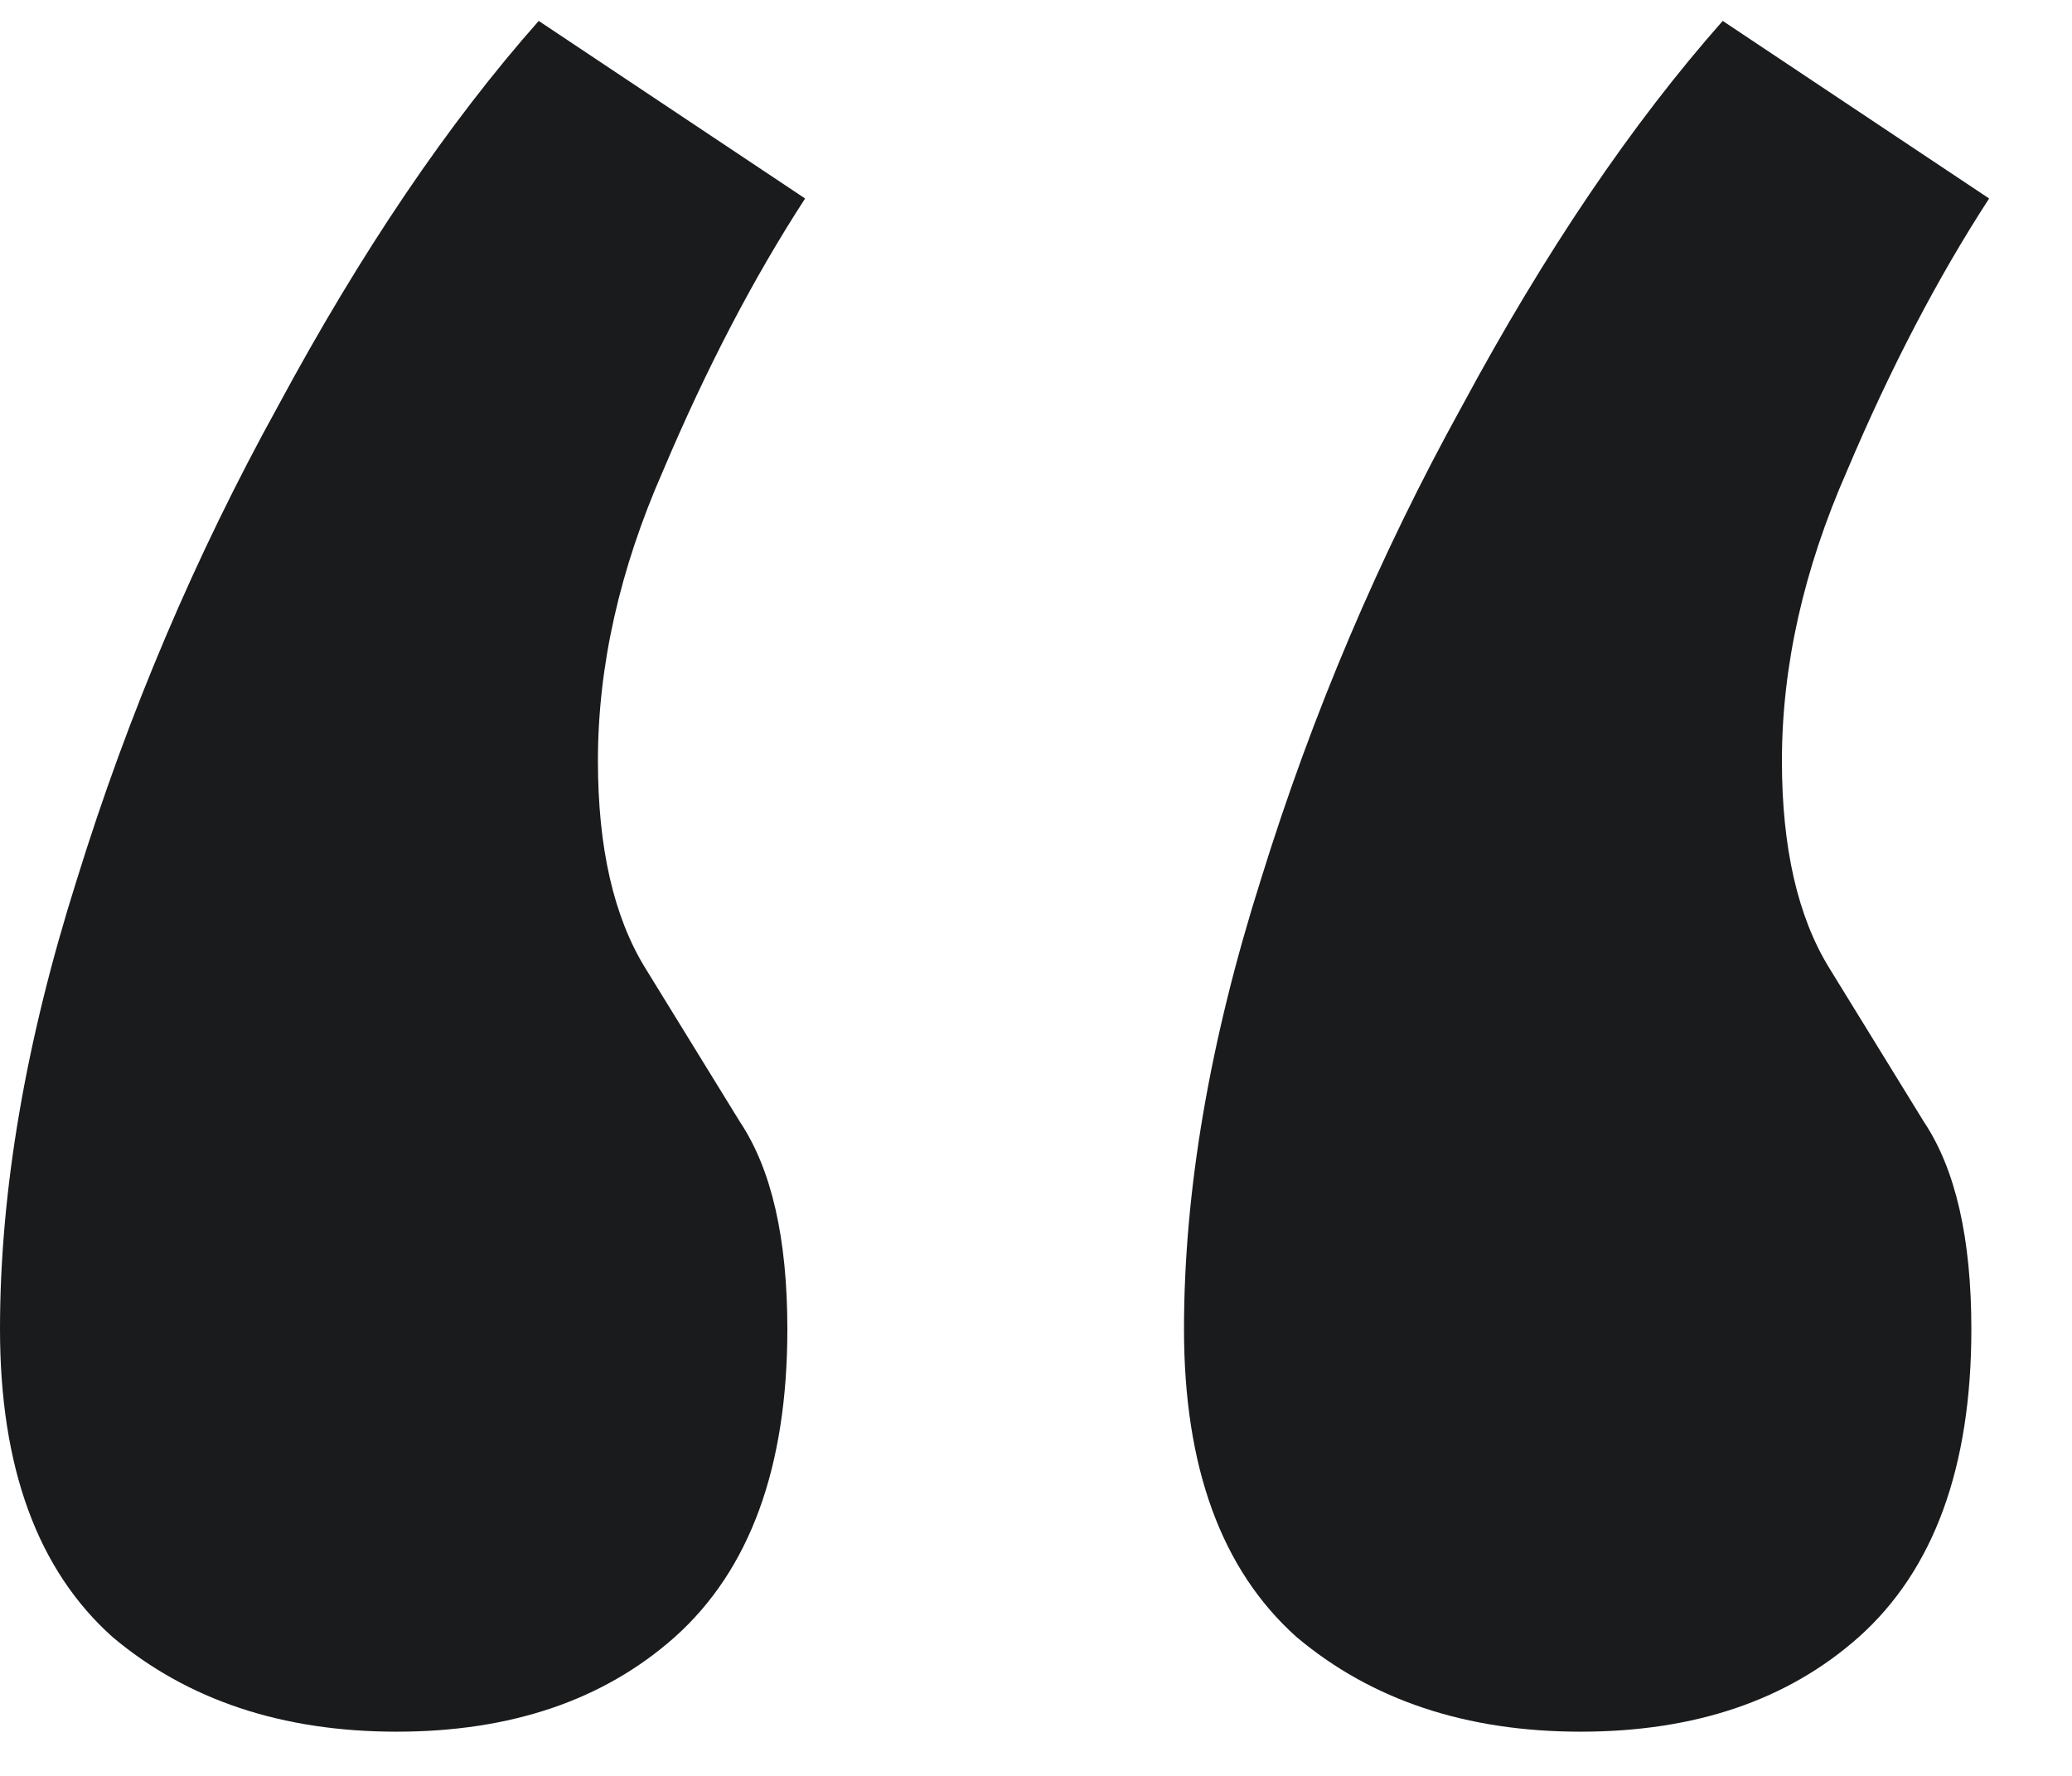 <svg width="21" height="18" viewBox="0 0 21 18" fill="none" xmlns="http://www.w3.org/2000/svg">
<path d="M16.02 17.552C14.86 17.552 13.9 17.232 13.14 16.592C12.38 15.912 12 14.872 12 13.472C12 12.072 12.26 10.552 12.78 8.912C13.3 7.232 13.98 5.632 14.82 4.112C15.66 2.552 16.54 1.252 17.46 0.212L20.16 2.012C19.64 2.812 19.16 3.732 18.72 4.772C18.28 5.772 18.06 6.752 18.06 7.712C18.06 8.592 18.22 9.292 18.54 9.812C18.86 10.332 19.18 10.852 19.5 11.372C19.82 11.852 19.98 12.552 19.98 13.472C19.98 14.872 19.6 15.912 18.84 16.592C18.12 17.232 17.18 17.552 16.02 17.552ZM4.02 17.552C2.86 17.552 1.9 17.232 1.14 16.592C0.38 15.912 4.47035e-08 14.872 4.47035e-08 13.472C4.47035e-08 12.072 0.26 10.552 0.78 8.912C1.3 7.232 1.98 5.632 2.82 4.112C3.66 2.552 4.54 1.252 5.46 0.212L8.16 2.012C7.64 2.812 7.16 3.732 6.72 4.772C6.28 5.772 6.06 6.752 6.06 7.712C6.06 8.592 6.22 9.292 6.54 9.812C6.86 10.332 7.18 10.852 7.5 11.372C7.82 11.852 7.98 12.552 7.98 13.472C7.98 14.872 7.6 15.912 6.84 16.592C6.12 17.232 5.18 17.552 4.02 17.552Z" fill="#1A1B1D"/>
</svg>
